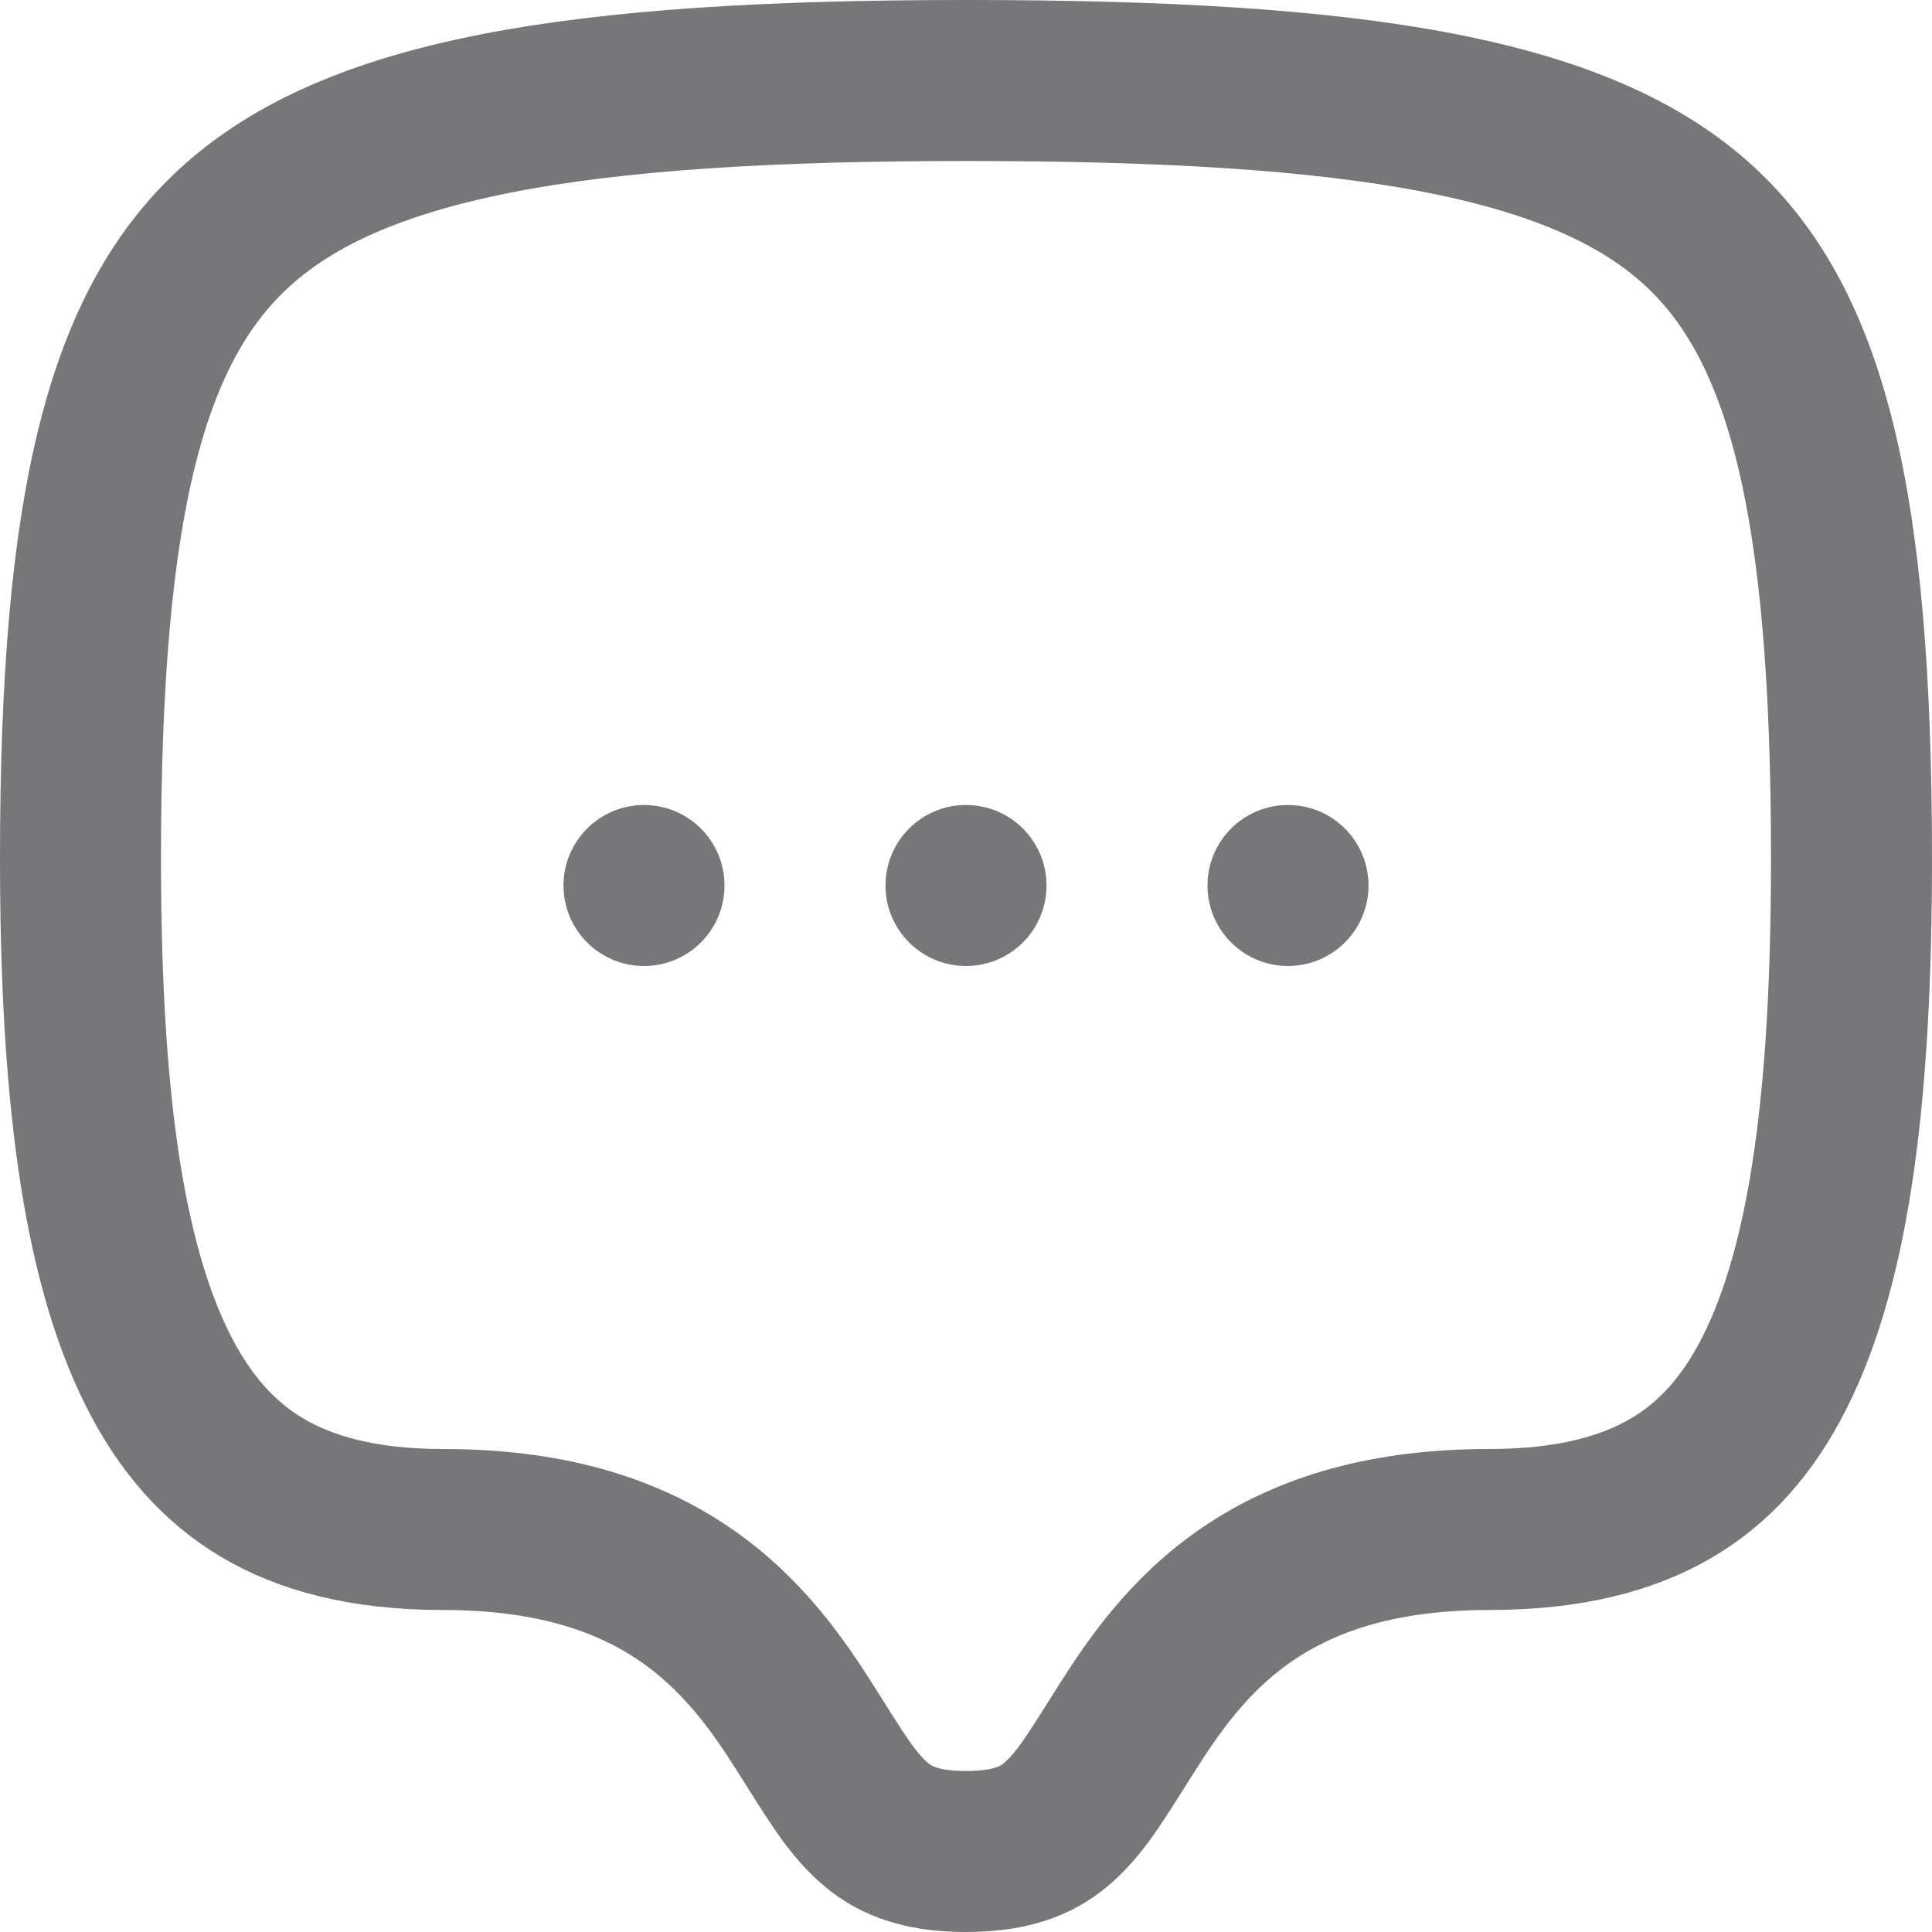 <svg width="24" height="24" viewBox="0 0 24 24" fill="none" xmlns="http://www.w3.org/2000/svg">
<path d="M12 1C14.453 1 16.362 1.111 17.855 1.398C19.343 1.685 20.344 2.132 21.045 2.75C22.437 3.977 23 6.196 23 10.667C23 13.548 22.741 15.669 22.045 17.05C21.711 17.713 21.287 18.18 20.754 18.49C20.215 18.804 19.494 19 18.5 19C17.219 19 16.258 19.288 15.506 19.797C14.772 20.294 14.329 20.946 14 21.464C13.639 22.032 13.444 22.373 13.156 22.631C12.935 22.829 12.626 23 12 23C11.375 23 11.066 22.829 10.845 22.631C10.557 22.373 10.362 22.032 10.001 21.464C9.672 20.946 9.229 20.294 8.495 19.797C7.743 19.287 6.781 19 5.5 19C4.512 19 3.792 18.799 3.254 18.479C2.72 18.16 2.293 17.683 1.957 17.01C1.258 15.612 1 13.488 1 10.667C1 6.252 1.562 4.029 2.959 2.787C3.662 2.162 4.663 1.706 6.149 1.412C7.641 1.117 9.55 1 12 1Z" stroke="#777779" stroke-width="2" stroke-linecap="round" stroke-linejoin="round"/>
<circle cx="8" cy="11" r="1" fill="#777779"/>
<circle cx="12" cy="11" r="1" fill="#777779"/>
<circle cx="16" cy="11" r="1" fill="#777779"/>
</svg>
